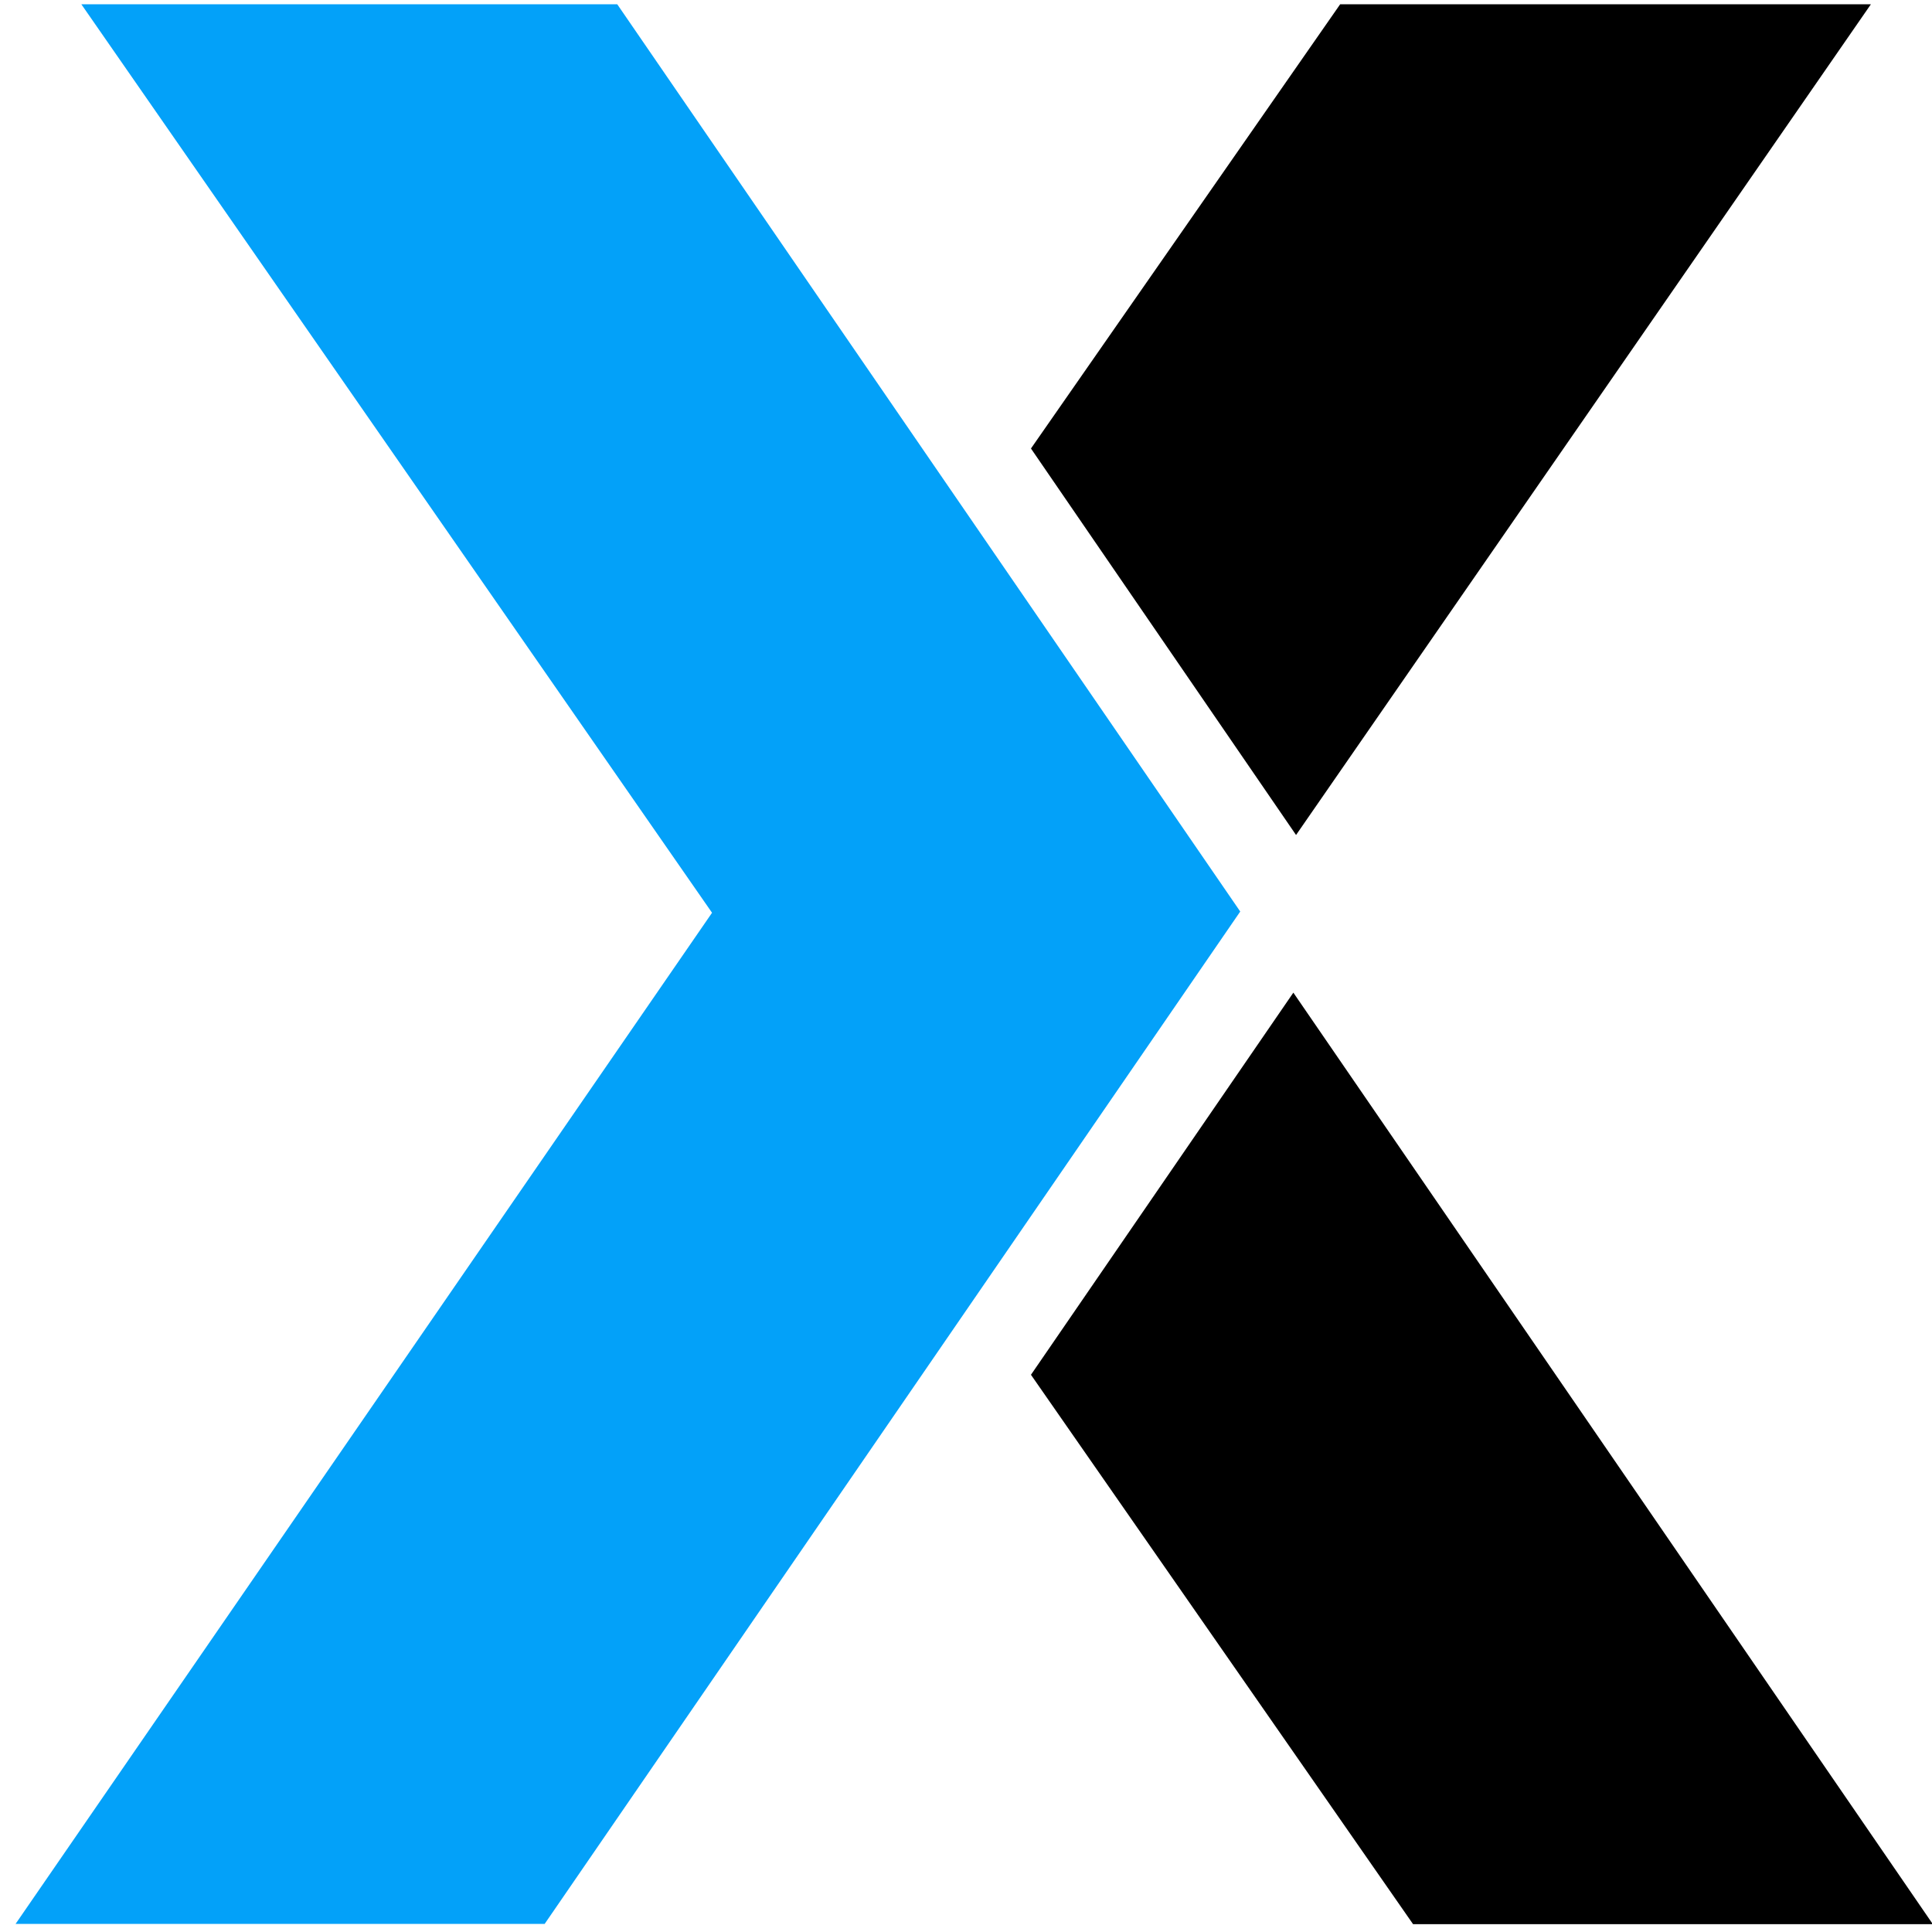 <?xml version="1.0" encoding="UTF-8" standalone="no"?>
<svg
   width="48"
   height="48"
   viewBox="0 0 48 48"
   version="1.1"
   id="svg920"
   sodipodi:docname="favicon.svg"
   inkscape:version="1.2.2 (732a01da63, 2022-12-09)"
   xmlns:inkscape="http://www.inkscape.org/namespaces/inkscape"
   xmlns:sodipodi="http://sodipodi.sourceforge.net/DTD/sodipodi-0.dtd"
   xmlns="http://www.w3.org/2000/svg"
   xmlns:svg="http://www.w3.org/2000/svg">
  <defs
     id="defs924" />
  <sodipodi:namedview
     id="namedview922"
     pagecolor="#ffffff"
     bordercolor="#000000"
     borderopacity="0.25"
     inkscape:showpageshadow="2"
     inkscape:pageopacity="0.0"
     inkscape:pagecheckerboard="0"
     inkscape:deskcolor="#d1d1d1"
     showgrid="false"
     inkscape:zoom="12.69"
     inkscape:cx="24.034673"
     inkscape:cy="21.394799"
     inkscape:window-width="1920"
     inkscape:window-height="1001"
     inkscape:window-x="-9"
     inkscape:window-y="-9"
     inkscape:window-maximized="1"
     inkscape:current-layer="svg920" />
  <path
     d="M 25.614,11.143 33.296,0.106 H 46.482 L 32.2,20.745 Z m 6.519,13.519 15.887,23.143 H 35.107 L 25.614,34.156 Z"
     id="path198"
     style="stroke-width:0.752" />
  <polygon
     class="st0"
     points="339.7,65.97 360.73,95.32 337.25,128.07 319.39,128.07 342.9,95.36 321.61,65.97 "
     id="polygon200"
     transform="matrix(0.736,0,0,0.768,-234.684,-50.559)"
     style="fill:#03a1f9" />
</svg>
